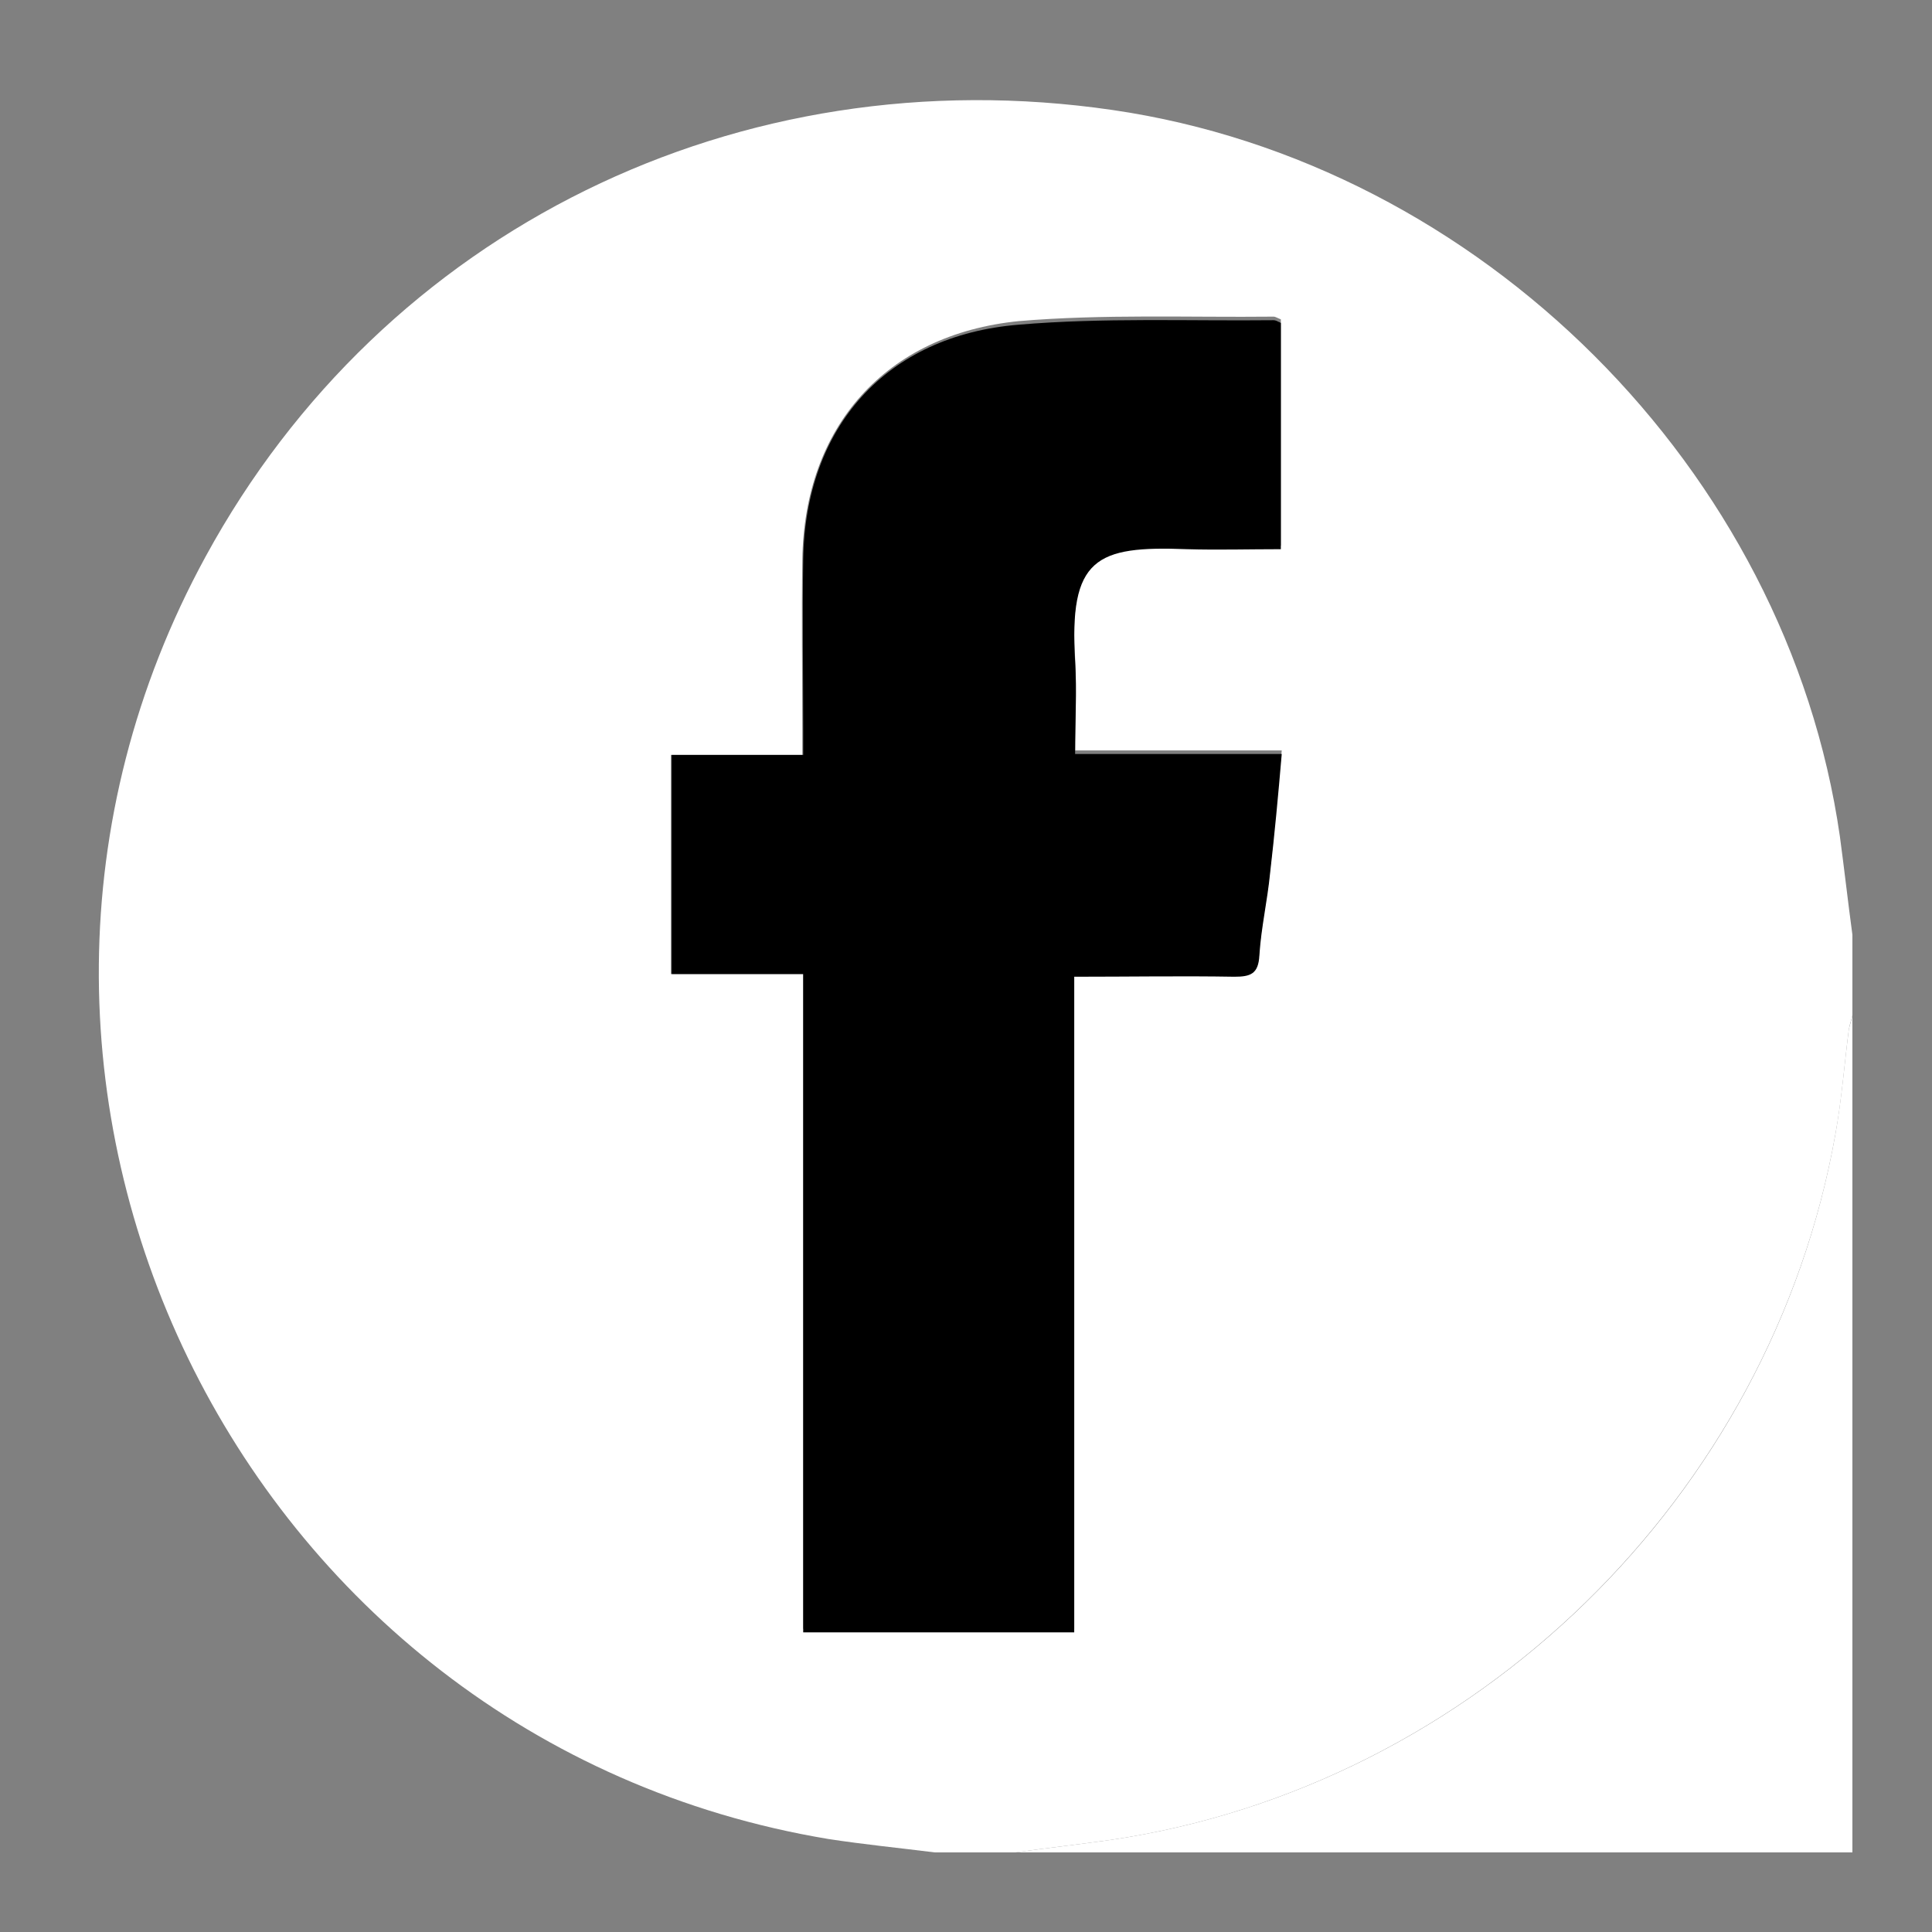 <?xml version="1.0" encoding="utf-8"?>
<!-- Generator: Adobe Illustrator 23.0.1, SVG Export Plug-In . SVG Version: 6.00 Build 0)  -->
<svg version="1.1" id="Layer_1" xmlns="http://www.w3.org/2000/svg" xmlns:xlink="http://www.w3.org/1999/xlink" x="0px" y="0px"
	 viewBox="0 0 216 216" style="enable-background:new 0 0 216 216;" xml:space="preserve">
<rect x="0" y="0" width="216" height="216" fill="#808080" stroke="none"/>
<style type="text/css">
	.st0{fill:#FFFFFF;}
</style>
<g id="EntXtu.tif">
	<g>
		<path class="st0" d="M113.5,207.1c-3,0-6,0-9,0c-4-0.5-8-0.9-11.9-1.5c-66-11-101.7-84.6-69.6-143.4c19.9-36.5,59.6-56,101.4-49.9
			c41.1,6,75.4,40.2,81.3,81.2c0.5,3.7,0.9,7.3,1.4,11c0,3,0,6,0,9c-0.1,0.5-0.3,1-0.4,1.6c-0.5,3.9-0.8,7.9-1.5,11.7
			c-7.2,40.5-40.4,72.9-81,78.9C120.7,206.2,117.1,206.6,113.5,207.1z M89.8,108.9c0,24.6,0,48.9,0,73.2c10.1,0,20,0,30.3,0
			c0-24.5,0-48.8,0-73.3c6.2,0,12-0.1,17.9,0c1.8,0,2.7-0.3,2.8-2.4c0.2-3.1,0.9-6.1,1.2-9.2c0.5-4.3,0.8-8.6,1.3-13.3
			c-7.9,0-15.4,0-23.1,0c0-3.6,0.2-7,0-10.3c-0.7-11.6,2.3-13,12.5-12.6c3.5,0.1,6.9,0,10.5,0c0-8.6,0-16.9,0-25.3
			c-0.3-0.1-0.6-0.3-0.8-0.3c-9.5,0.1-19-0.3-28.5,0.5C99,37.4,89.9,47.7,89.7,62.6c-0.1,6.3,0,12.7,0,19c0,0.8,0,1.7,0,2.8
			c-5.1,0-9.9,0-14.7,0c0,8.3,0,16.3,0,24.5C80,108.9,84.7,108.9,89.8,108.9z"/>
		<path class="st0" d="M113.5,207.1c3.6-0.5,7.2-0.9,10.7-1.4c40.6-6,73.8-38.3,81-78.9c0.7-3.9,1-7.8,1.5-11.7
			c0.1-0.5,0.3-1,0.4-1.6c0,31.2,0,62.3,0,93.6C175.9,207.1,144.7,207.1,113.5,207.1z"/>
		<path d="M89.8,108.9c-5.1,0-9.8,0-14.7,0c0-8.2,0-16.2,0-24.5c4.8,0,9.6,0,14.7,0c0-1.1,0-2,0-2.8c0-6.3-0.1-12.7,0-19
			c0.2-14.9,9.3-25.1,24.1-26.3c9.4-0.8,19-0.4,28.5-0.5c0.2,0,0.4,0.1,0.8,0.3c0,8.3,0,16.7,0,25.3c-3.6,0-7.1,0.1-10.5,0
			c-10.2-0.4-13.2,1-12.5,12.6c0.2,3.3,0,6.6,0,10.3c7.6,0,15.2,0,23.1,0c-0.4,4.7-0.8,9-1.3,13.3c-0.3,3.1-1,6.1-1.2,9.2
			c-0.1,2.1-1,2.4-2.8,2.4c-5.8-0.1-11.7,0-17.9,0c0,24.5,0,48.8,0,73.3c-10.2,0-20.1,0-30.3,0C89.8,157.8,89.8,133.5,89.8,108.9z"
			/>
	</g>
</g>
</svg>
